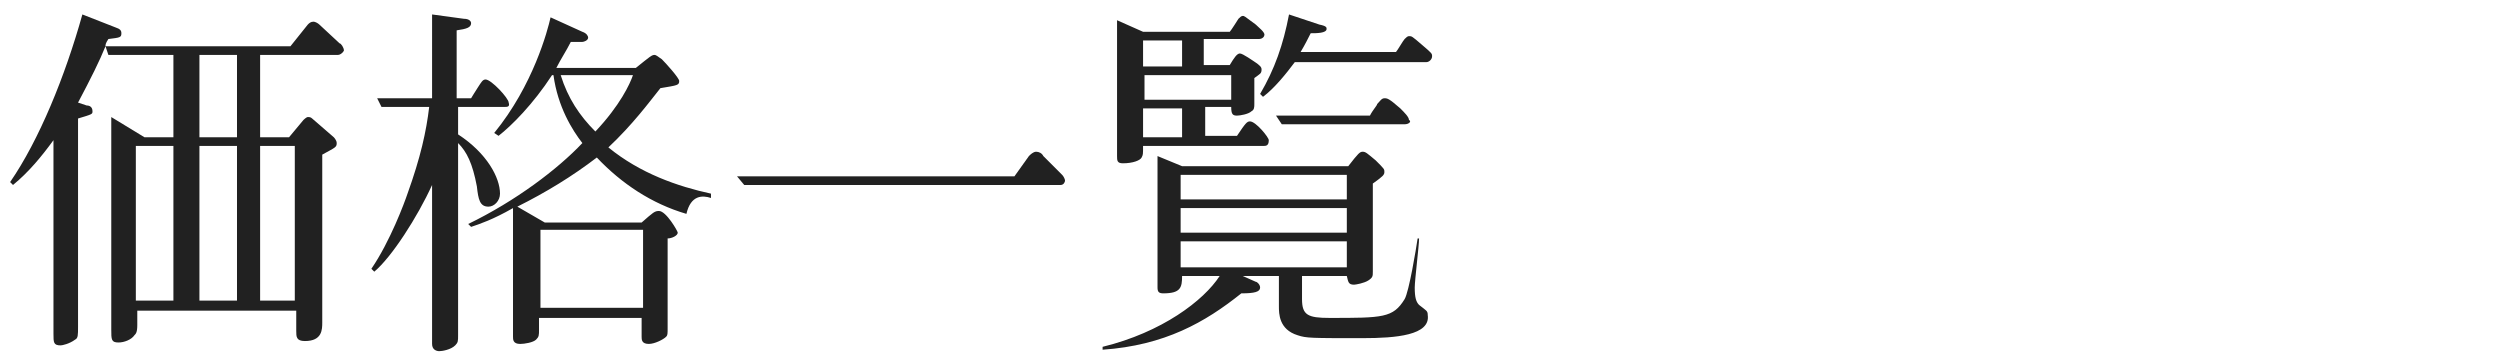 <?xml version="1.0" encoding="utf-8"?>
<!-- Generator: Adobe Illustrator 25.0.1, SVG Export Plug-In . SVG Version: 6.00 Build 0)  -->
<svg version="1.1" id="レイヤー_1" xmlns="http://www.w3.org/2000/svg" xmlns:xlink="http://www.w3.org/1999/xlink" x="0px"
	 y="0px" width="173px" height="25px" viewBox="0 0 173 25" style="enable-background:new 0 0 173 25;" xml:space="preserve">
<style type="text/css">
	.st0{fill:#212121;}
</style>
<g>
	<path class="st0" d="M23.4,3.8H18v5.7h2l1-1.2c0,0,0.2-0.2,0.3-0.2c0.1,0,0.2,0,0.3,0.1l1.5,1.3c0,0,0.2,0.2,0.2,0.4
		c0,0.3-0.1,0.3-1,0.8v11.6c0,0.5,0,1.3-1.2,1.3c-0.6,0-0.6-0.3-0.6-0.7v-1.4h-11v1c0,0.5-0.1,0.6-0.2,0.7c-0.2,0.3-0.7,0.5-1.1,0.5
		c-0.5,0-0.5-0.2-0.5-0.9V8.1L10,9.5h2V3.8H7.5L7.3,3.2c-0.4,1-1,2.2-1.9,3.9L6,7.3c0.2,0,0.4,0.1,0.4,0.4c0,0.2,0,0.2-1,0.5v14.4
		c0,0.6,0,0.8-0.2,0.9c-0.4,0.3-0.9,0.4-1,0.4c-0.5,0-0.5-0.2-0.5-0.8V9.7c-0.8,1.1-1.7,2.2-2.8,3.1l-0.2-0.2c2-2.9,3.8-7.3,5-11.6
		L8,1.9C8.3,2,8.4,2.1,8.4,2.3c0,0.3-0.1,0.3-0.9,0.4C7.3,3,7.3,3.1,7.3,3.2h12.8l1.2-1.5c0.1-0.1,0.2-0.2,0.4-0.2
		c0.1,0,0.3,0.1,0.4,0.2L23.5,3c0.1,0,0.3,0.3,0.3,0.5C23.7,3.7,23.5,3.8,23.4,3.8z M12,10.1H9.4v10.7H12V10.1z M16.4,3.8h-2.6v5.7
		h2.6V3.8z M16.4,10.1h-2.6v10.7h2.6V10.1z M20.5,10.1H18v10.7h2.4V10.1H20.5z"/>
	<path class="st0" d="M34.9,7.4h-3.2v1.9c2,1.3,2.9,3,2.9,4.1c0,0.5-0.4,0.9-0.8,0.9c-0.6,0-0.7-0.5-0.8-1.4c-0.3-1.6-0.7-2.4-1.3-3
		v13.3c0,0.4,0,0.5-0.2,0.7c-0.3,0.3-0.9,0.4-1.1,0.4s-0.5-0.1-0.5-0.5v-11c-1,2.2-2.8,5-4,6l-0.2-0.2c1.3-1.9,2.3-4.6,2.5-5.2
		c0.9-2.5,1.3-4.3,1.5-6h-3.3l-0.3-0.6h3.8V1l2.2,0.3c0.4,0,0.5,0.2,0.5,0.3c0,0.3-0.3,0.4-1,0.5v4.7h1c0,0,0.3-0.5,0.5-0.8
		s0.3-0.5,0.5-0.5c0.4,0,1.6,1.3,1.6,1.6C35.3,7.4,35.1,7.4,34.9,7.4z M47.5,14.8c-2.4-0.7-4.5-2.1-6.2-3.9
		c-1.7,1.3-3.5,2.4-5.5,3.4l1.9,1.1h6.7c0.8-0.7,0.9-0.8,1.2-0.8c0.5,0,1.3,1.4,1.3,1.5c0,0.2-0.4,0.4-0.7,0.4v6.2
		c0,0.4,0,0.5-0.1,0.6c-0.2,0.2-0.8,0.5-1.2,0.5c-0.5,0-0.5-0.3-0.5-0.5V22h-7.1v0.8c0,0.4,0,0.5-0.2,0.7s-0.8,0.3-1.1,0.3
		c-0.5,0-0.5-0.3-0.5-0.5v-8.9c-1.4,0.8-2.3,1.1-2.9,1.3l-0.2-0.2c3.3-1.6,6.2-3.8,7.9-5.6c-0.7-0.9-1.7-2.5-2-4.7h-0.1
		c-1.3,2-2.8,3.5-3.7,4.2l-0.3-0.2c2.7-3.3,3.7-7.1,3.9-8l2.2,1c0.3,0.1,0.4,0.3,0.4,0.4c0,0.2-0.3,0.3-0.4,0.3c-0.1,0-0.6,0-0.8,0
		c-0.3,0.6-0.7,1.2-1,1.8H44c1-0.8,1.1-0.9,1.3-0.9c0.1,0,0.2,0.1,0.5,0.3C46.1,4.4,47,5.4,47,5.6c0,0.3-0.1,0.3-1.3,0.5
		c-0.8,1-1.9,2.5-3.6,4.1c2.2,1.8,4.8,2.7,7.1,3.2v0.3C48.6,13.5,47.8,13.5,47.5,14.8z M44.5,15.9h-7.1v5.4h7.1V15.9z M38.8,5.2
		c0.5,1.6,1.3,2.8,2.4,3.9c1.7-1.8,2.4-3.3,2.6-3.9C43.8,5.2,38.8,5.2,38.8,5.2z"/>
	<path class="st0" d="M73.4,12.8H51.5L51,12.2h19.2l1-1.4c0.1-0.1,0.3-0.3,0.5-0.3s0.4,0.1,0.5,0.3l1.3,1.3c0.1,0.1,0.2,0.3,0.2,0.4
		C73.7,12.6,73.6,12.8,73.4,12.8z"/>
	<path class="st0" d="M94.3,23.4c-3.6,0-3.9,0-4.5-0.2c-1.3-0.4-1.3-1.5-1.3-2v-2.1H86l0.9,0.4c0.1,0,0.3,0.2,0.3,0.4
		c0,0.3-0.4,0.4-1.3,0.4c-2.5,2-5.3,3.6-9.6,3.9V24c4.1-1,7-3.2,8.1-4.9h-2.6c0,0.8-0.1,1.2-1.3,1.2c-0.3,0-0.4-0.1-0.4-0.4v-9.1
		l1.7,0.7h11.5c0.7-0.9,0.8-1,1-1s0.3,0.1,0.9,0.6c0.6,0.6,0.6,0.6,0.6,0.8s-0.1,0.3-0.8,0.8v6.1c0,0.3,0,0.4-0.3,0.6
		s-0.9,0.3-1,0.3c-0.4,0-0.4-0.2-0.5-0.6h-3.1v1.6c0,1.1,0.4,1.3,1.9,1.3c3.7,0,4.4,0,5.2-1.3c0.3-0.5,0.8-3.5,0.9-4.2h0.1
		c0,0.5-0.3,2.9-0.3,3.4c0,0.7,0.1,1,0.3,1.2c0.5,0.4,0.6,0.4,0.6,0.7C99,23.2,96.6,23.4,94.3,23.4z M87.4,10.1h-8.3
		c0,0.6,0,0.6-0.1,0.8s-0.6,0.4-1.3,0.4c-0.4,0-0.4-0.2-0.4-0.5V1.4l1.8,0.8h6c0.1-0.1,0.6-0.9,0.6-0.9c0.1-0.1,0.2-0.2,0.3-0.2
		c0.1,0,0.1,0,0.9,0.6c0.2,0.2,0.6,0.5,0.6,0.7c0,0.1-0.1,0.3-0.4,0.3h-3.8v1.8h1.8c0.3-0.5,0.5-0.8,0.7-0.8s0.9,0.5,1.2,0.7
		c0.1,0.1,0.3,0.2,0.3,0.4c0,0.3-0.1,0.3-0.5,0.6v1.8c0,0.2,0,0.4-0.2,0.5c-0.2,0.2-0.8,0.3-1,0.3c-0.3,0-0.4-0.1-0.4-0.6h-1.8v2
		h2.2c0.6-0.9,0.7-1,0.9-1c0.4,0,1.3,1.1,1.3,1.3C87.8,10.1,87.6,10.1,87.4,10.1z M81.8,2.8h-2.7v1.8h2.7V2.8z M85.2,5.2h-6v1.7h6
		V5.2z M81.8,7.5h-2.7v2h2.7V7.5z M93.3,12.1H81.7v1.7h11.5v-1.7H93.3z M93.3,14.4H81.7v1.7h11.5v-1.7H93.3z M93.3,16.7H81.7v1.8
		h11.5v-1.8H93.3z M98.7,4.3h-9.1c-0.6,0.8-1.4,1.8-2.2,2.4l-0.2-0.2c1-1.7,1.6-3.4,2-5.5l2.1,0.7c0.5,0.1,0.5,0.2,0.5,0.3
		c0,0.3-0.7,0.3-1.1,0.3c-0.2,0.4-0.4,0.8-0.7,1.3h6.6c0.1-0.1,0.5-0.8,0.6-0.9c0.1-0.1,0.2-0.2,0.3-0.2c0.2,0,0.2,0,0.9,0.6
		c0.7,0.6,0.7,0.6,0.7,0.8C99.1,4.1,98.9,4.3,98.7,4.3z M97.2,8.6h-8.5L88.3,8h6.5c0.2-0.4,0.5-0.7,0.5-0.8c0.2-0.2,0.3-0.4,0.5-0.4
		s0.3,0,1.1,0.7c0.3,0.3,0.6,0.6,0.6,0.8C97.7,8.4,97.5,8.6,97.2,8.6z"/>
</g>
</svg>
